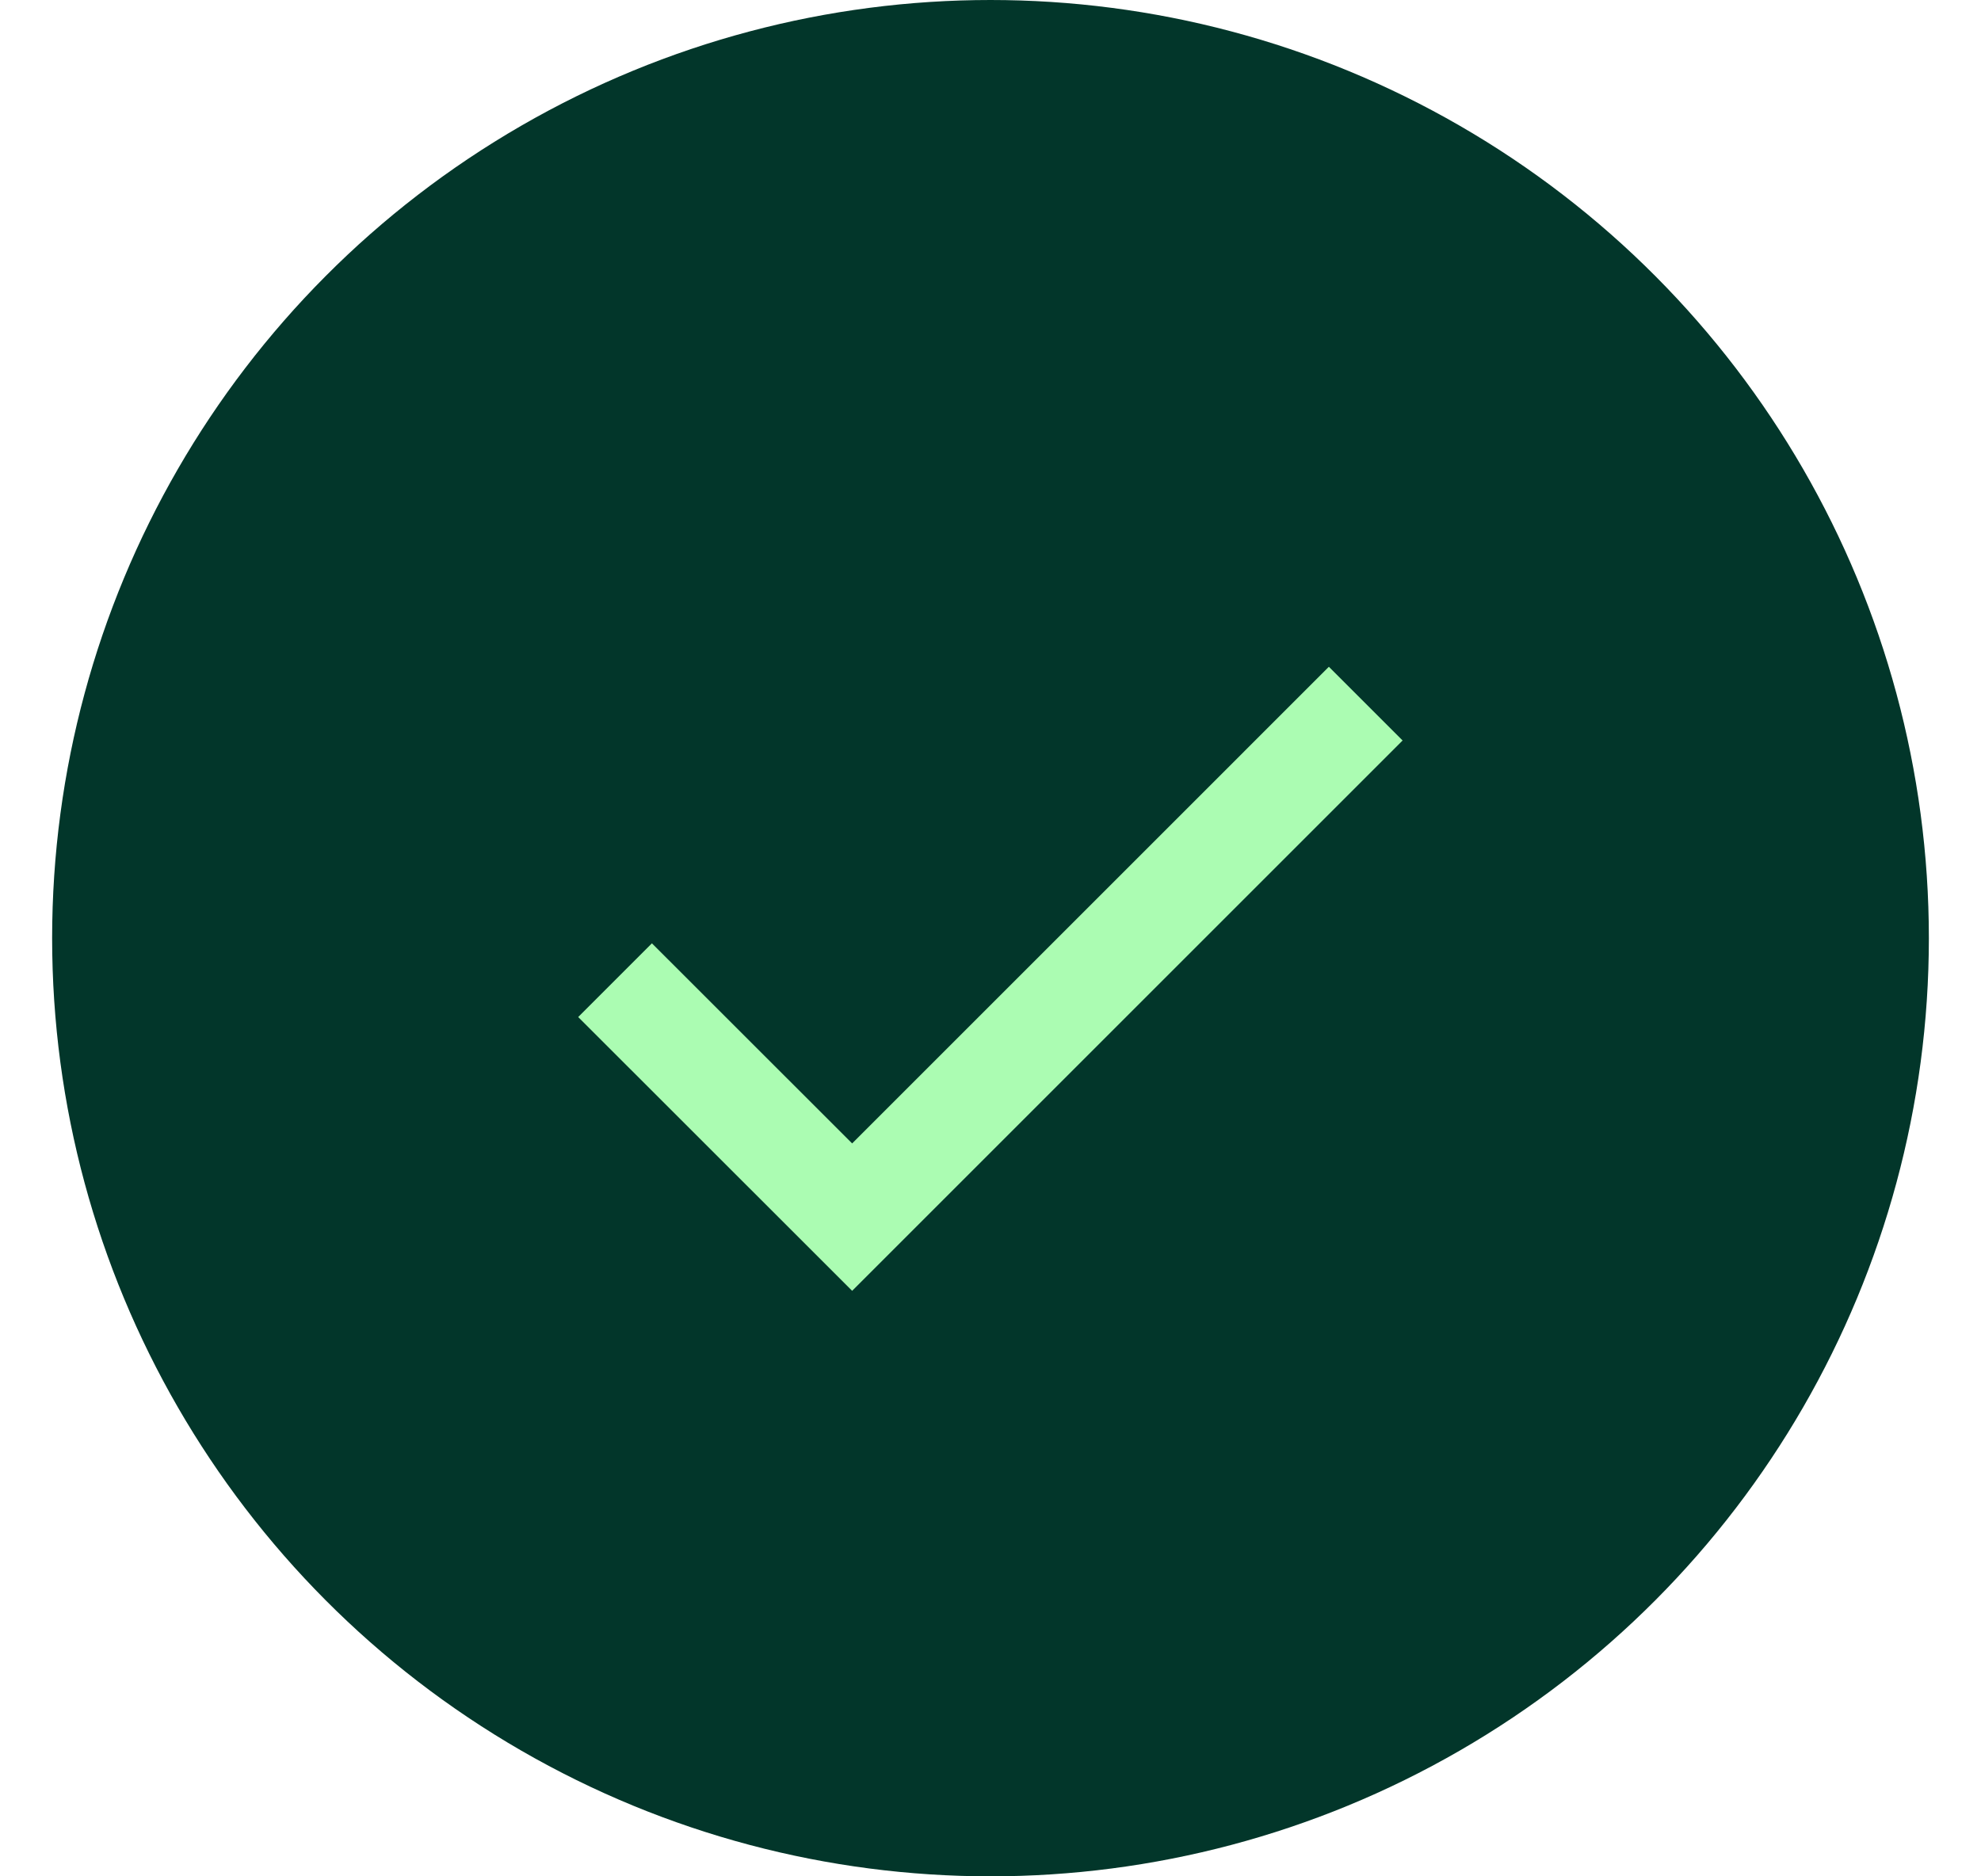<svg width="19" height="18" viewBox="0 0 19 18" fill="none" xmlns="http://www.w3.org/2000/svg">
<circle cx="9.5" cy="9" r="9" fill="#02362A"/>
<path d="M5.899 9.403L8.173 11.676L13.099 6.75" stroke="#ABFCB2"/>
</svg>
